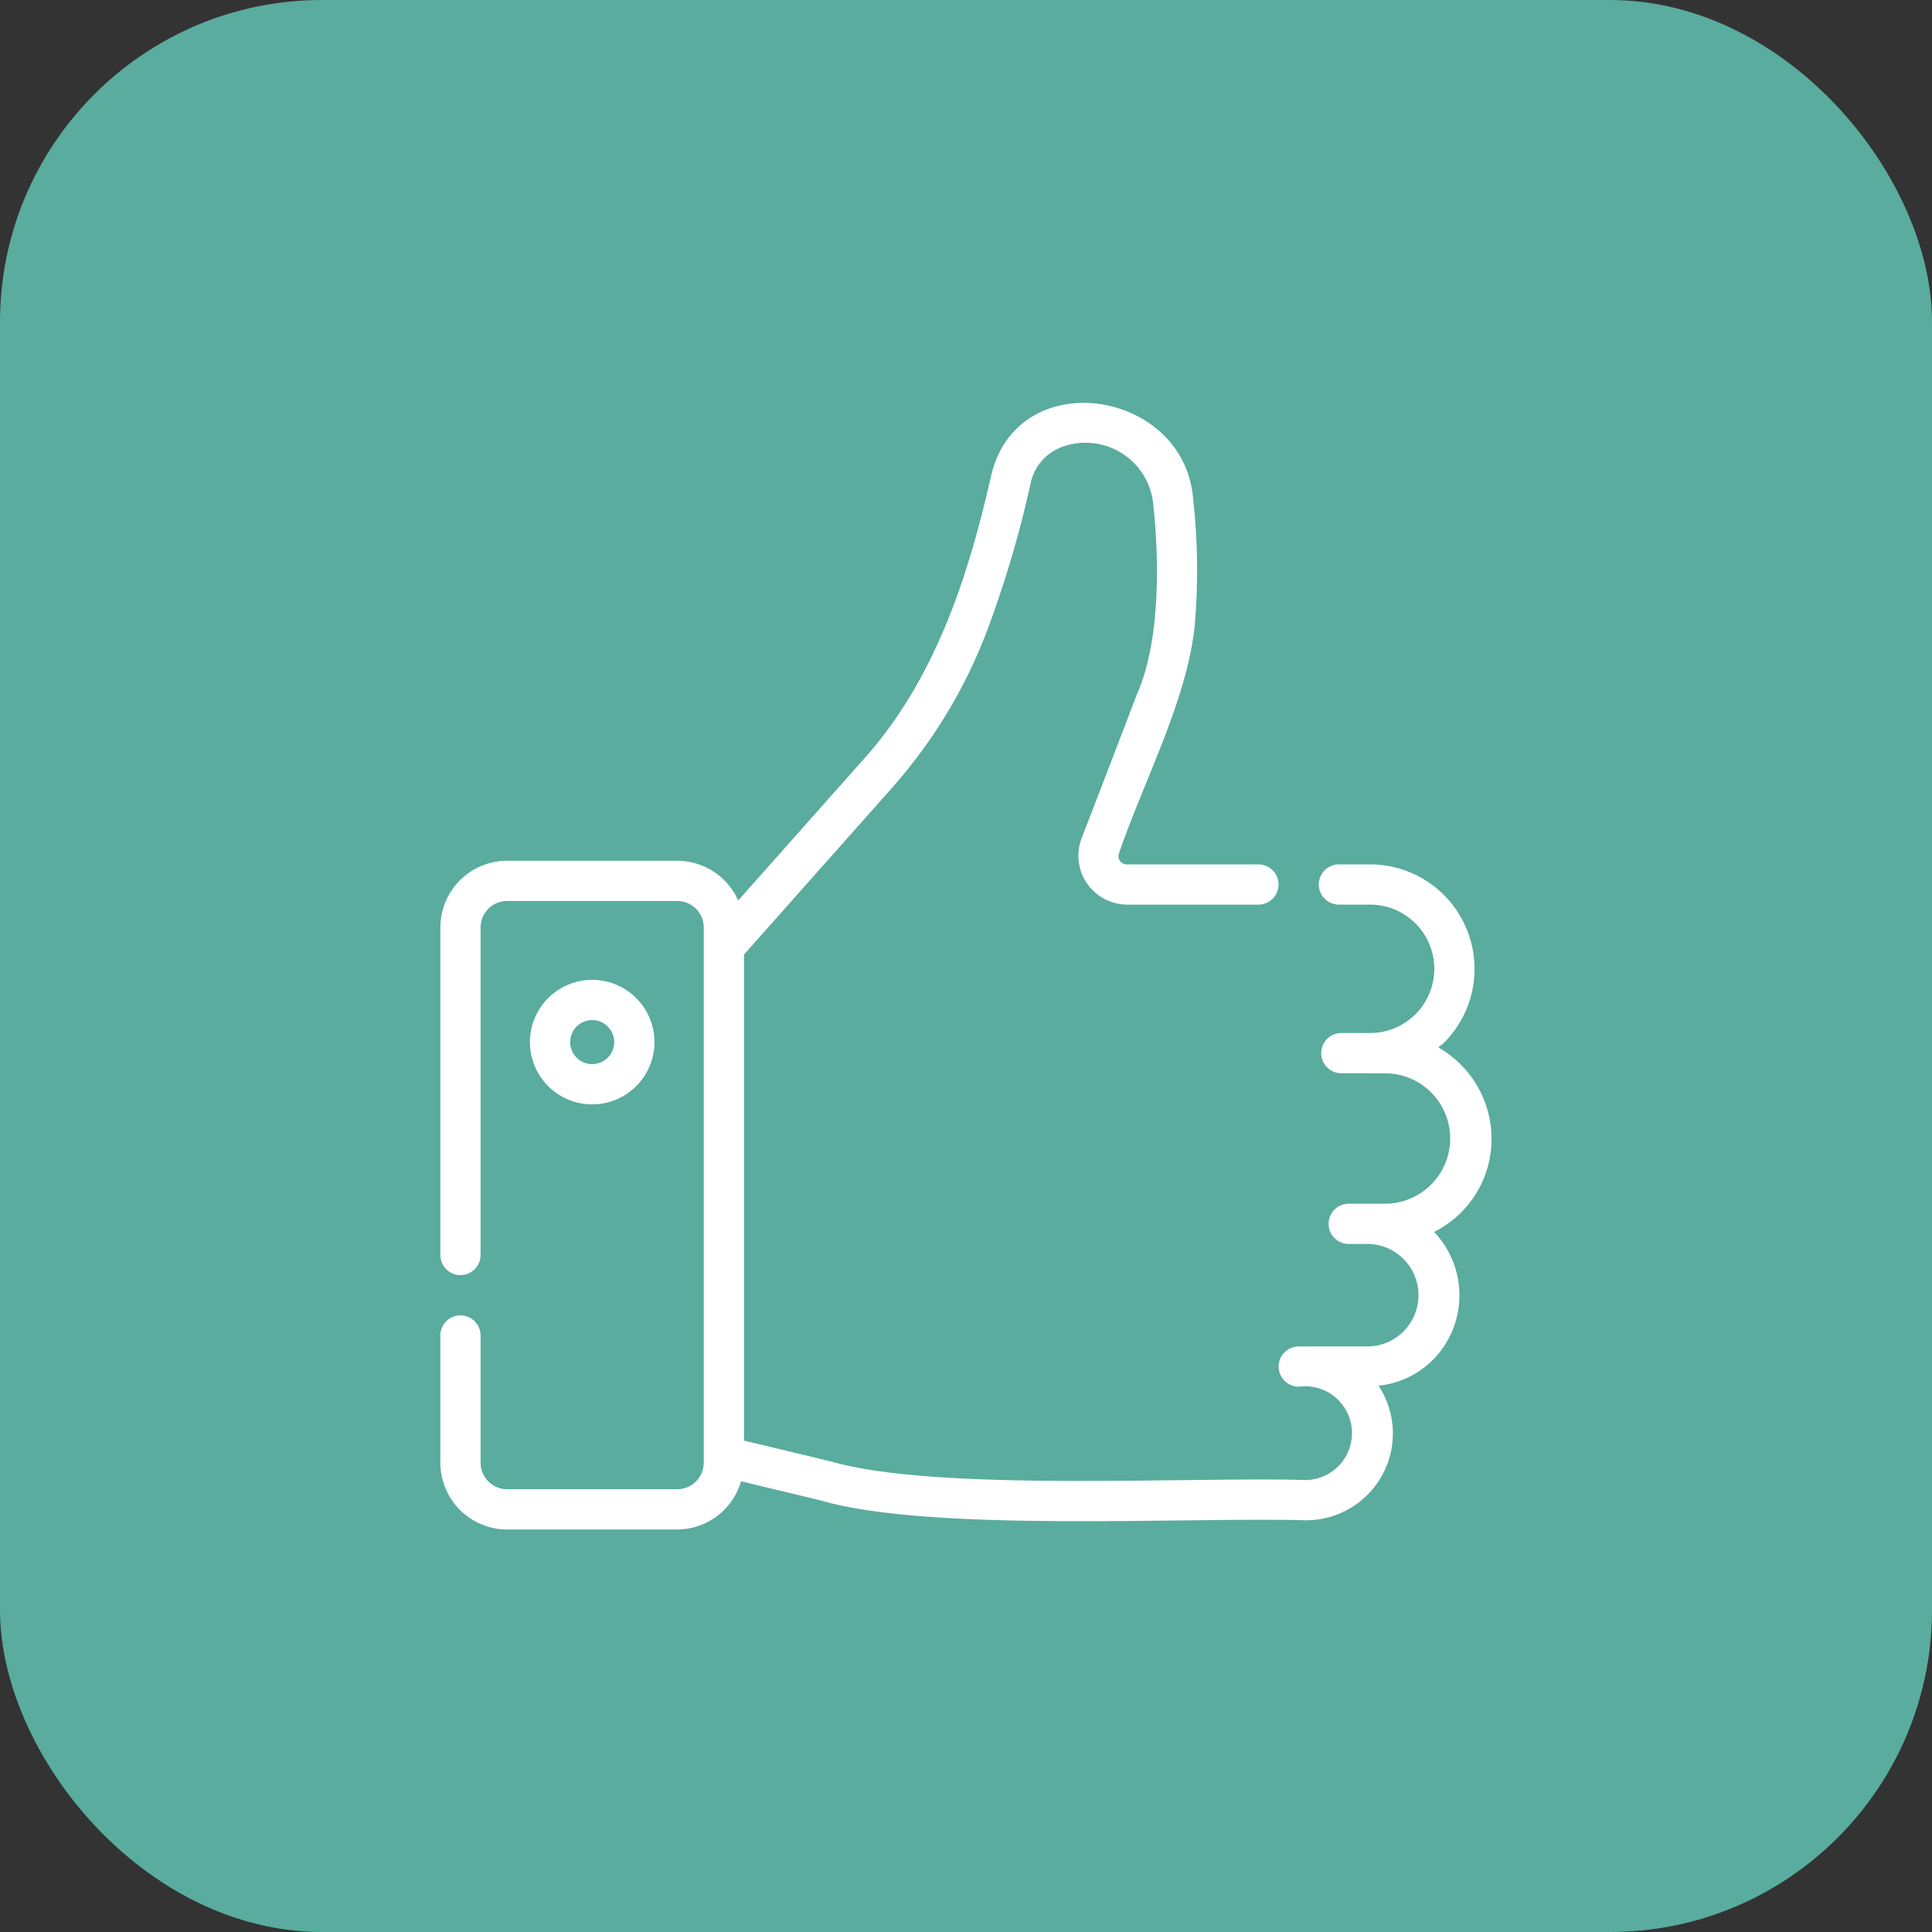 <?xml version="1.0" encoding="UTF-8"?> <svg xmlns="http://www.w3.org/2000/svg" width="60" height="60" viewBox="0 0 60 60" fill="none"><rect x="0" y="0" width="60" height="60" fill="#333333" stroke="none"/> <rect width="60" height="60" rx="10" fill="#59AC9E"></rect> <path d="M46.322 35.357C46.32 34.781 46.166 34.217 45.876 33.72C45.585 33.223 45.169 32.812 44.668 32.528C44.724 32.479 44.788 32.439 44.842 32.386C45.296 31.932 45.605 31.354 45.731 30.724C45.856 30.095 45.792 29.442 45.547 28.849C45.302 28.256 44.886 27.749 44.353 27.392C43.819 27.035 43.192 26.844 42.55 26.844H41.581C41.415 26.844 41.256 26.91 41.139 27.027C41.022 27.144 40.956 27.303 40.956 27.469C40.956 27.634 41.022 27.794 41.139 27.911C41.256 28.028 41.415 28.094 41.581 28.094H42.55C42.812 28.094 43.071 28.145 43.313 28.245C43.555 28.346 43.775 28.493 43.96 28.678C44.145 28.863 44.292 29.083 44.392 29.325C44.492 29.566 44.544 29.826 44.544 30.087C44.544 30.349 44.492 30.609 44.392 30.851C44.292 31.092 44.145 31.312 43.96 31.497C43.775 31.682 43.555 31.829 43.313 31.93C43.071 32.03 42.812 32.081 42.55 32.081H41.656C41.49 32.081 41.331 32.147 41.214 32.264C41.097 32.382 41.031 32.541 41.031 32.706C41.031 32.872 41.097 33.031 41.214 33.148C41.331 33.265 41.49 33.331 41.656 33.331C41.946 33.331 42.758 33.333 43.048 33.333C43.579 33.342 44.085 33.559 44.457 33.938C44.829 34.317 45.037 34.826 45.037 35.357C45.037 35.888 44.829 36.398 44.457 36.776C44.085 37.155 43.579 37.373 43.048 37.382H41.885C41.719 37.382 41.56 37.448 41.443 37.565C41.326 37.682 41.26 37.841 41.26 38.007C41.26 38.173 41.326 38.332 41.443 38.449C41.56 38.566 41.719 38.632 41.885 38.632H42.492C42.909 38.64 43.306 38.812 43.597 39.109C43.889 39.407 44.053 39.807 44.053 40.224C44.053 40.64 43.889 41.04 43.597 41.338C43.306 41.636 42.909 41.807 42.492 41.815H40.334C40.168 41.815 40.009 41.881 39.892 41.998C39.774 42.115 39.709 42.274 39.709 42.44C39.709 42.606 39.774 42.765 39.892 42.882C40.009 42.999 40.168 43.065 40.334 43.065C40.53 43.038 40.73 43.052 40.921 43.105C41.112 43.158 41.291 43.249 41.445 43.374C41.599 43.498 41.727 43.653 41.819 43.829C41.912 44.004 41.968 44.197 41.983 44.395C41.998 44.592 41.973 44.791 41.909 44.979C41.845 45.166 41.743 45.339 41.61 45.486C41.477 45.633 41.315 45.751 41.134 45.833C40.954 45.916 40.758 45.96 40.56 45.964C37.099 45.852 29.054 46.344 25.777 45.38L23.106 44.739V29.644L27.705 24.465C29.089 22.904 30.15 21.084 30.828 19.111C31.301 17.789 31.691 16.439 31.995 15.068C32.044 14.778 32.175 14.508 32.373 14.29C32.57 14.072 32.826 13.915 33.11 13.838C33.405 13.75 33.716 13.727 34.02 13.772C34.325 13.816 34.616 13.927 34.874 14.097C35.131 14.266 35.348 14.489 35.51 14.751C35.672 15.014 35.774 15.308 35.81 15.614C35.974 17.062 36.092 19.793 35.31 21.559C34.847 22.77 34.079 24.774 33.584 26.049C33.499 26.277 33.471 26.523 33.502 26.764C33.532 27.006 33.62 27.236 33.759 27.437C33.897 27.637 34.081 27.801 34.296 27.916C34.511 28.03 34.75 28.091 34.994 28.094H39.081C39.247 28.094 39.406 28.028 39.523 27.911C39.64 27.794 39.706 27.634 39.706 27.469C39.706 27.303 39.64 27.144 39.523 27.027C39.406 26.91 39.247 26.844 39.081 26.844H34.994C34.952 26.845 34.91 26.835 34.873 26.816C34.835 26.797 34.803 26.769 34.779 26.735C34.755 26.7 34.74 26.66 34.735 26.619C34.73 26.577 34.736 26.535 34.751 26.496C35.528 24.234 36.871 21.737 37.104 19.419C37.217 18.107 37.2 16.788 37.053 15.48C36.769 12.063 31.537 11.271 30.768 14.829C30.041 18.034 28.98 21.208 26.77 23.635L22.926 27.965C22.763 27.598 22.498 27.287 22.161 27.067C21.825 26.849 21.432 26.732 21.031 26.731H15.75C15.2 26.731 14.674 26.949 14.285 27.337C13.896 27.724 13.676 28.251 13.675 28.8V38.975C13.675 39.141 13.741 39.3 13.858 39.417C13.975 39.534 14.134 39.6 14.3 39.6C14.466 39.6 14.624 39.534 14.742 39.417C14.859 39.3 14.925 39.141 14.925 38.975V28.8C14.926 28.582 15.014 28.374 15.168 28.22C15.323 28.067 15.532 27.981 15.75 27.981H21.031C21.249 27.981 21.458 28.067 21.613 28.22C21.767 28.374 21.855 28.582 21.856 28.8V45.425C21.856 45.644 21.769 45.853 21.614 46.008C21.459 46.163 21.25 46.25 21.031 46.25H15.75C15.531 46.25 15.322 46.163 15.167 46.008C15.012 45.853 14.925 45.644 14.925 45.425V41.475C14.925 41.309 14.859 41.15 14.742 41.033C14.624 40.916 14.466 40.85 14.3 40.85C14.134 40.85 13.975 40.916 13.858 41.033C13.741 41.15 13.675 41.309 13.675 41.475V45.425C13.675 45.975 13.894 46.502 14.283 46.892C14.672 47.281 15.2 47.499 15.75 47.5H21.031C21.479 47.498 21.914 47.352 22.272 47.082C22.63 46.812 22.89 46.434 23.014 46.003L25.484 46.596C28.879 47.599 36.979 47.106 40.56 47.214C41.047 47.215 41.525 47.083 41.943 46.833C42.361 46.584 42.704 46.226 42.935 45.797C43.166 45.368 43.277 44.885 43.255 44.398C43.234 43.911 43.081 43.44 42.813 43.033C43.447 42.968 44.041 42.688 44.494 42.239C45.019 41.712 45.316 41.001 45.324 40.258C45.332 39.514 45.05 38.797 44.537 38.259C45.075 37.99 45.528 37.575 45.843 37.063C46.159 36.55 46.325 35.959 46.322 35.357Z" fill="white"></path> <path d="M20.325 32.364C20.325 31.851 20.121 31.359 19.758 30.996C19.395 30.634 18.904 30.43 18.391 30.43C17.878 30.43 17.386 30.634 17.023 30.996C16.661 31.359 16.457 31.851 16.457 32.364C16.457 32.877 16.661 33.368 17.023 33.731C17.386 34.094 17.878 34.297 18.391 34.297C18.904 34.297 19.395 34.094 19.758 33.731C20.121 33.368 20.325 32.877 20.325 32.364ZM17.707 32.364C17.707 32.182 17.779 32.008 17.907 31.88C18.035 31.752 18.209 31.68 18.391 31.68C18.572 31.68 18.746 31.752 18.874 31.88C19.003 32.008 19.075 32.182 19.075 32.364C19.075 32.545 19.003 32.719 18.874 32.847C18.746 32.975 18.572 33.047 18.391 33.047C18.209 33.047 18.035 32.975 17.907 32.847C17.779 32.719 17.707 32.545 17.707 32.364Z" fill="white"></path> </svg> 